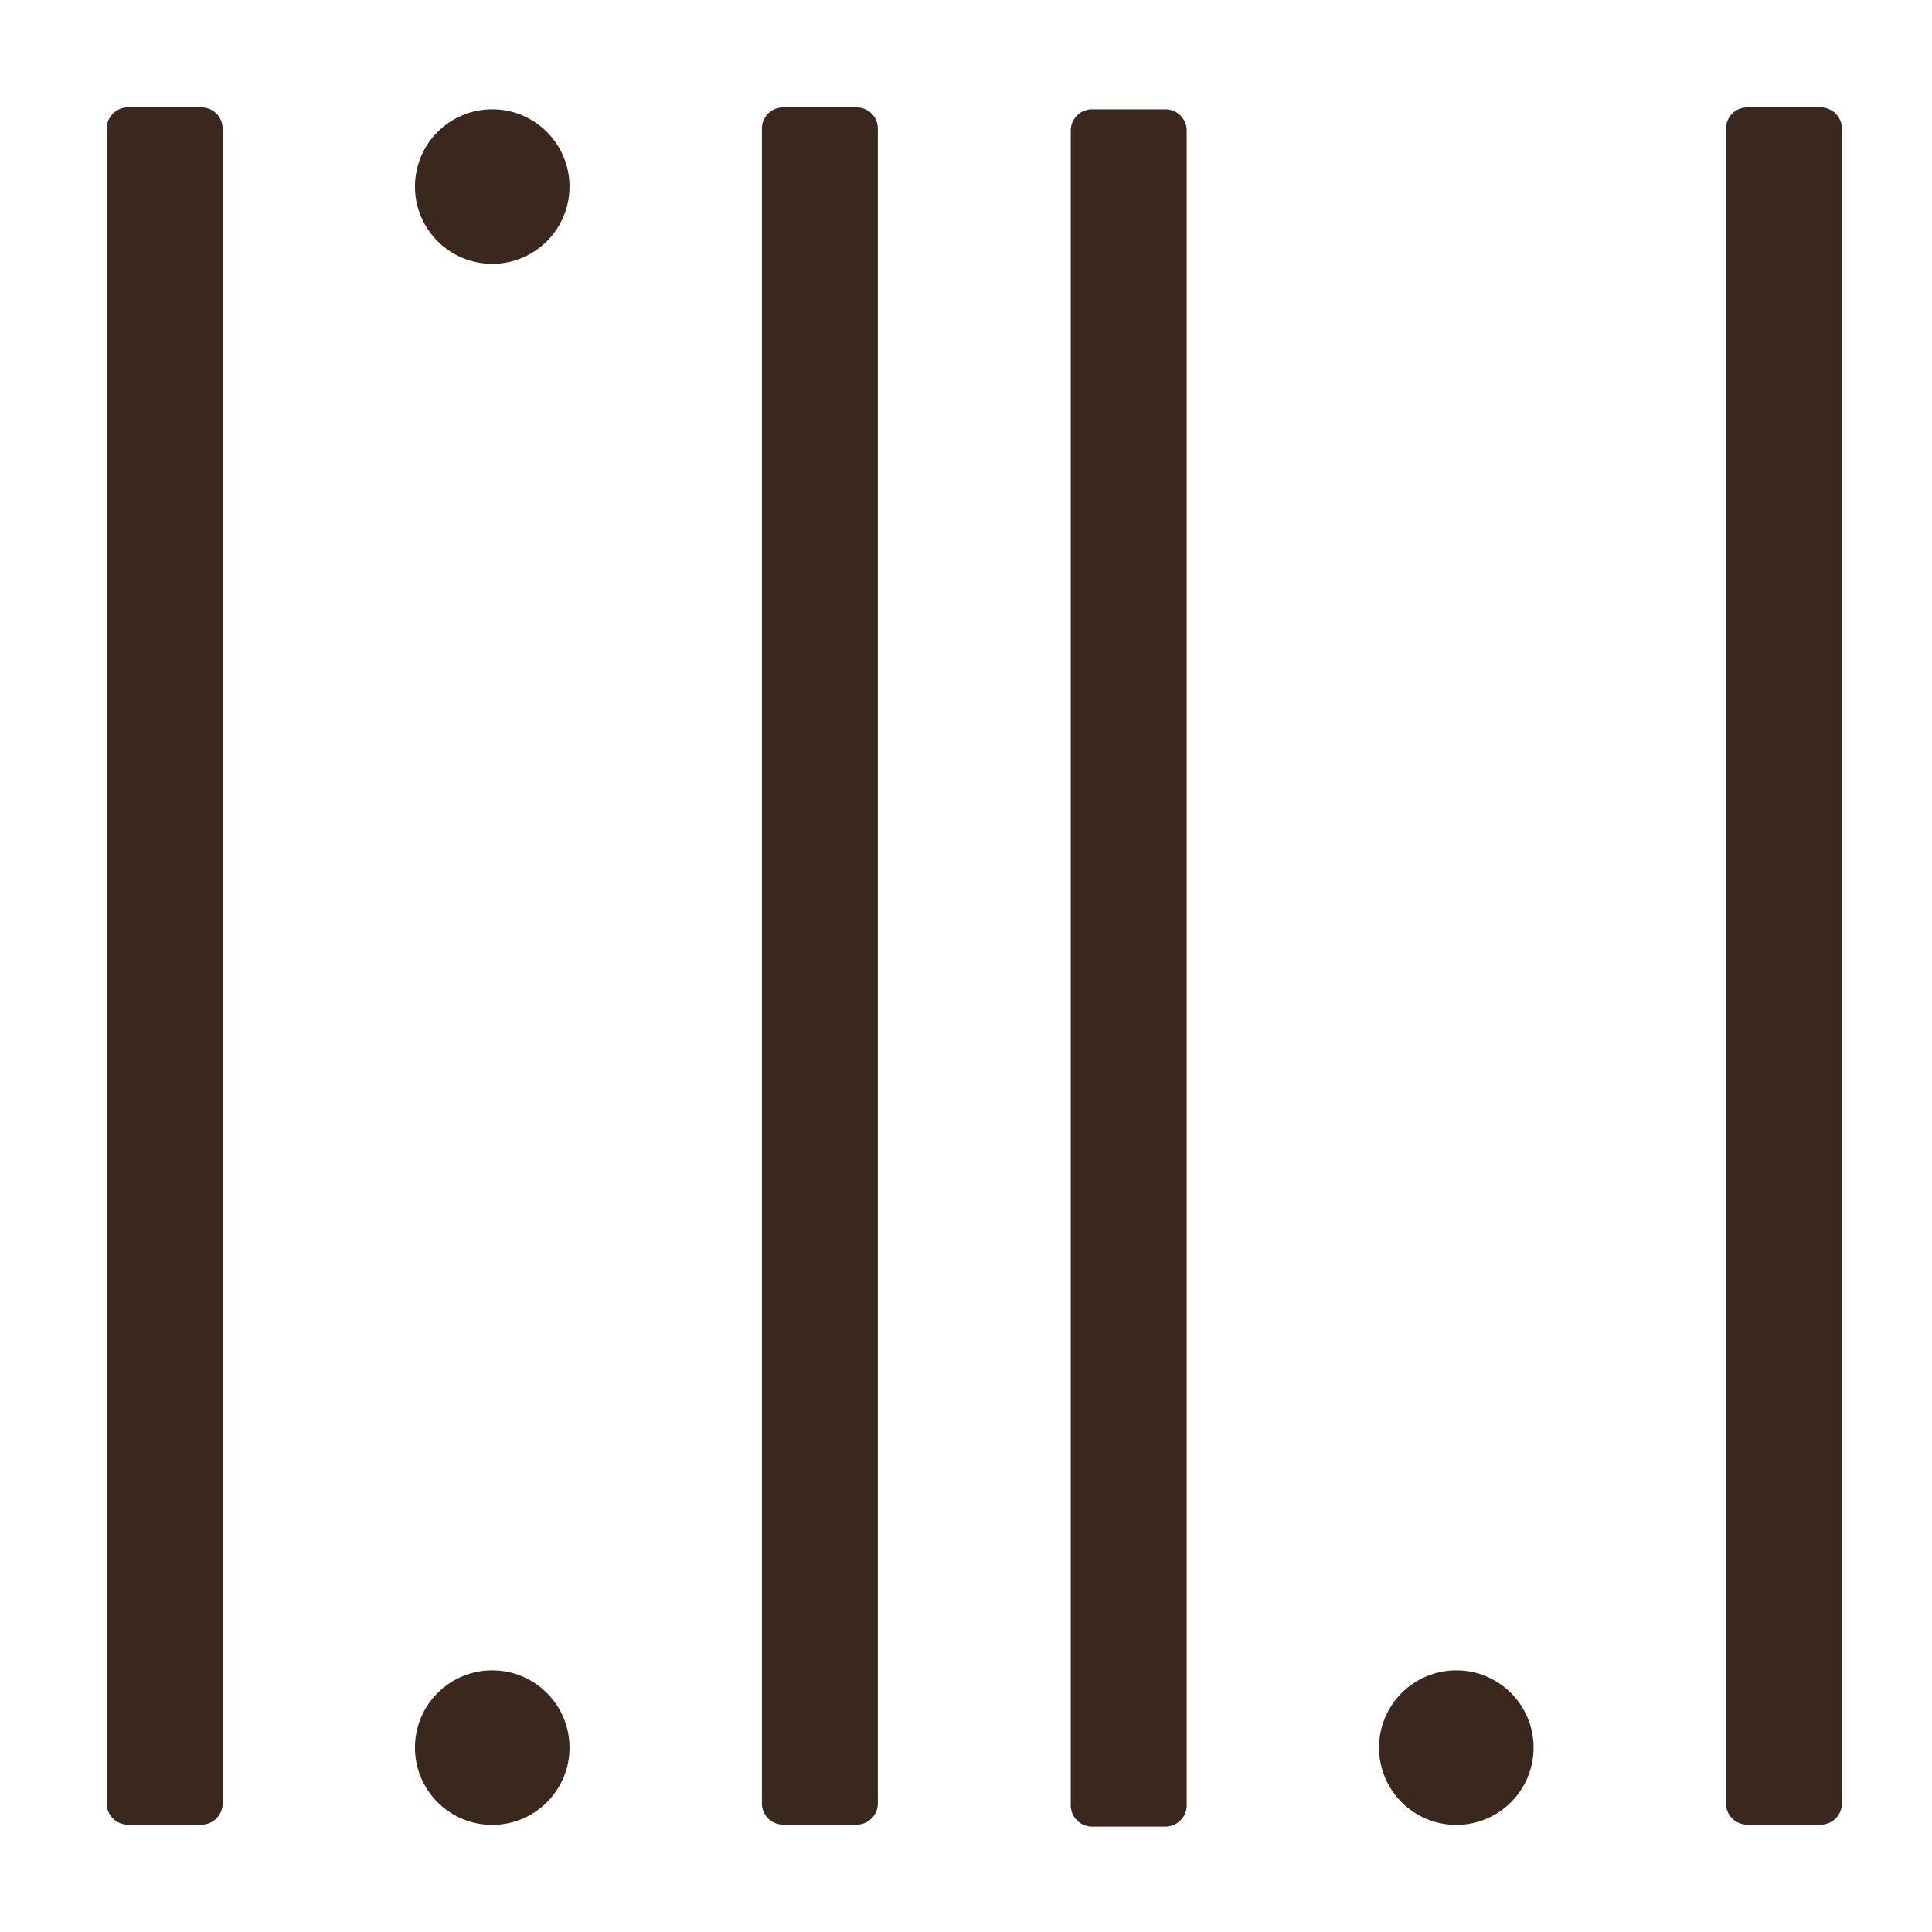 <?xml version="1.0" encoding="UTF-8"?> <svg xmlns="http://www.w3.org/2000/svg" width="1000" height="1000" viewBox="0 0 1000 1000"><defs><style> .cls-1, .cls-2 { fill: #3a271d; } .cls-1 { fill-rule: evenodd; } </style></defs><path class="cls-1" d="M66.227,55.575h38a11,11,0,0,1,11,11V933.443a11,11,0,0,1-11,11h-38a11,11,0,0,1-11-11V66.575A11,11,0,0,1,66.227,55.575Z"></path><circle class="cls-2" cx="254.781" cy="904.562" r="40"></circle><circle class="cls-2" cx="254.781" cy="96.562" r="40"></circle><path class="cls-1" d="M405.365,55.575h38a11,11,0,0,1,11,11V933.443a11,11,0,0,1-11,11h-38a11,11,0,0,1-11-11V66.575A11,11,0,0,1,405.365,55.575Z"></path><path class="cls-1" d="M565.227,56.575h38a11,11,0,0,1,11,11V934.443a11,11,0,0,1-11,11h-38a11,11,0,0,1-11-11V67.575A11,11,0,0,1,565.227,56.575Z"></path><circle class="cls-2" cx="753.781" cy="904.562" r="40"></circle><path class="cls-1" d="M904.365,55.575h38a11,11,0,0,1,11,11V933.443a11,11,0,0,1-11,11h-38a11,11,0,0,1-11-11V66.575A11,11,0,0,1,904.365,55.575Z"></path></svg> 